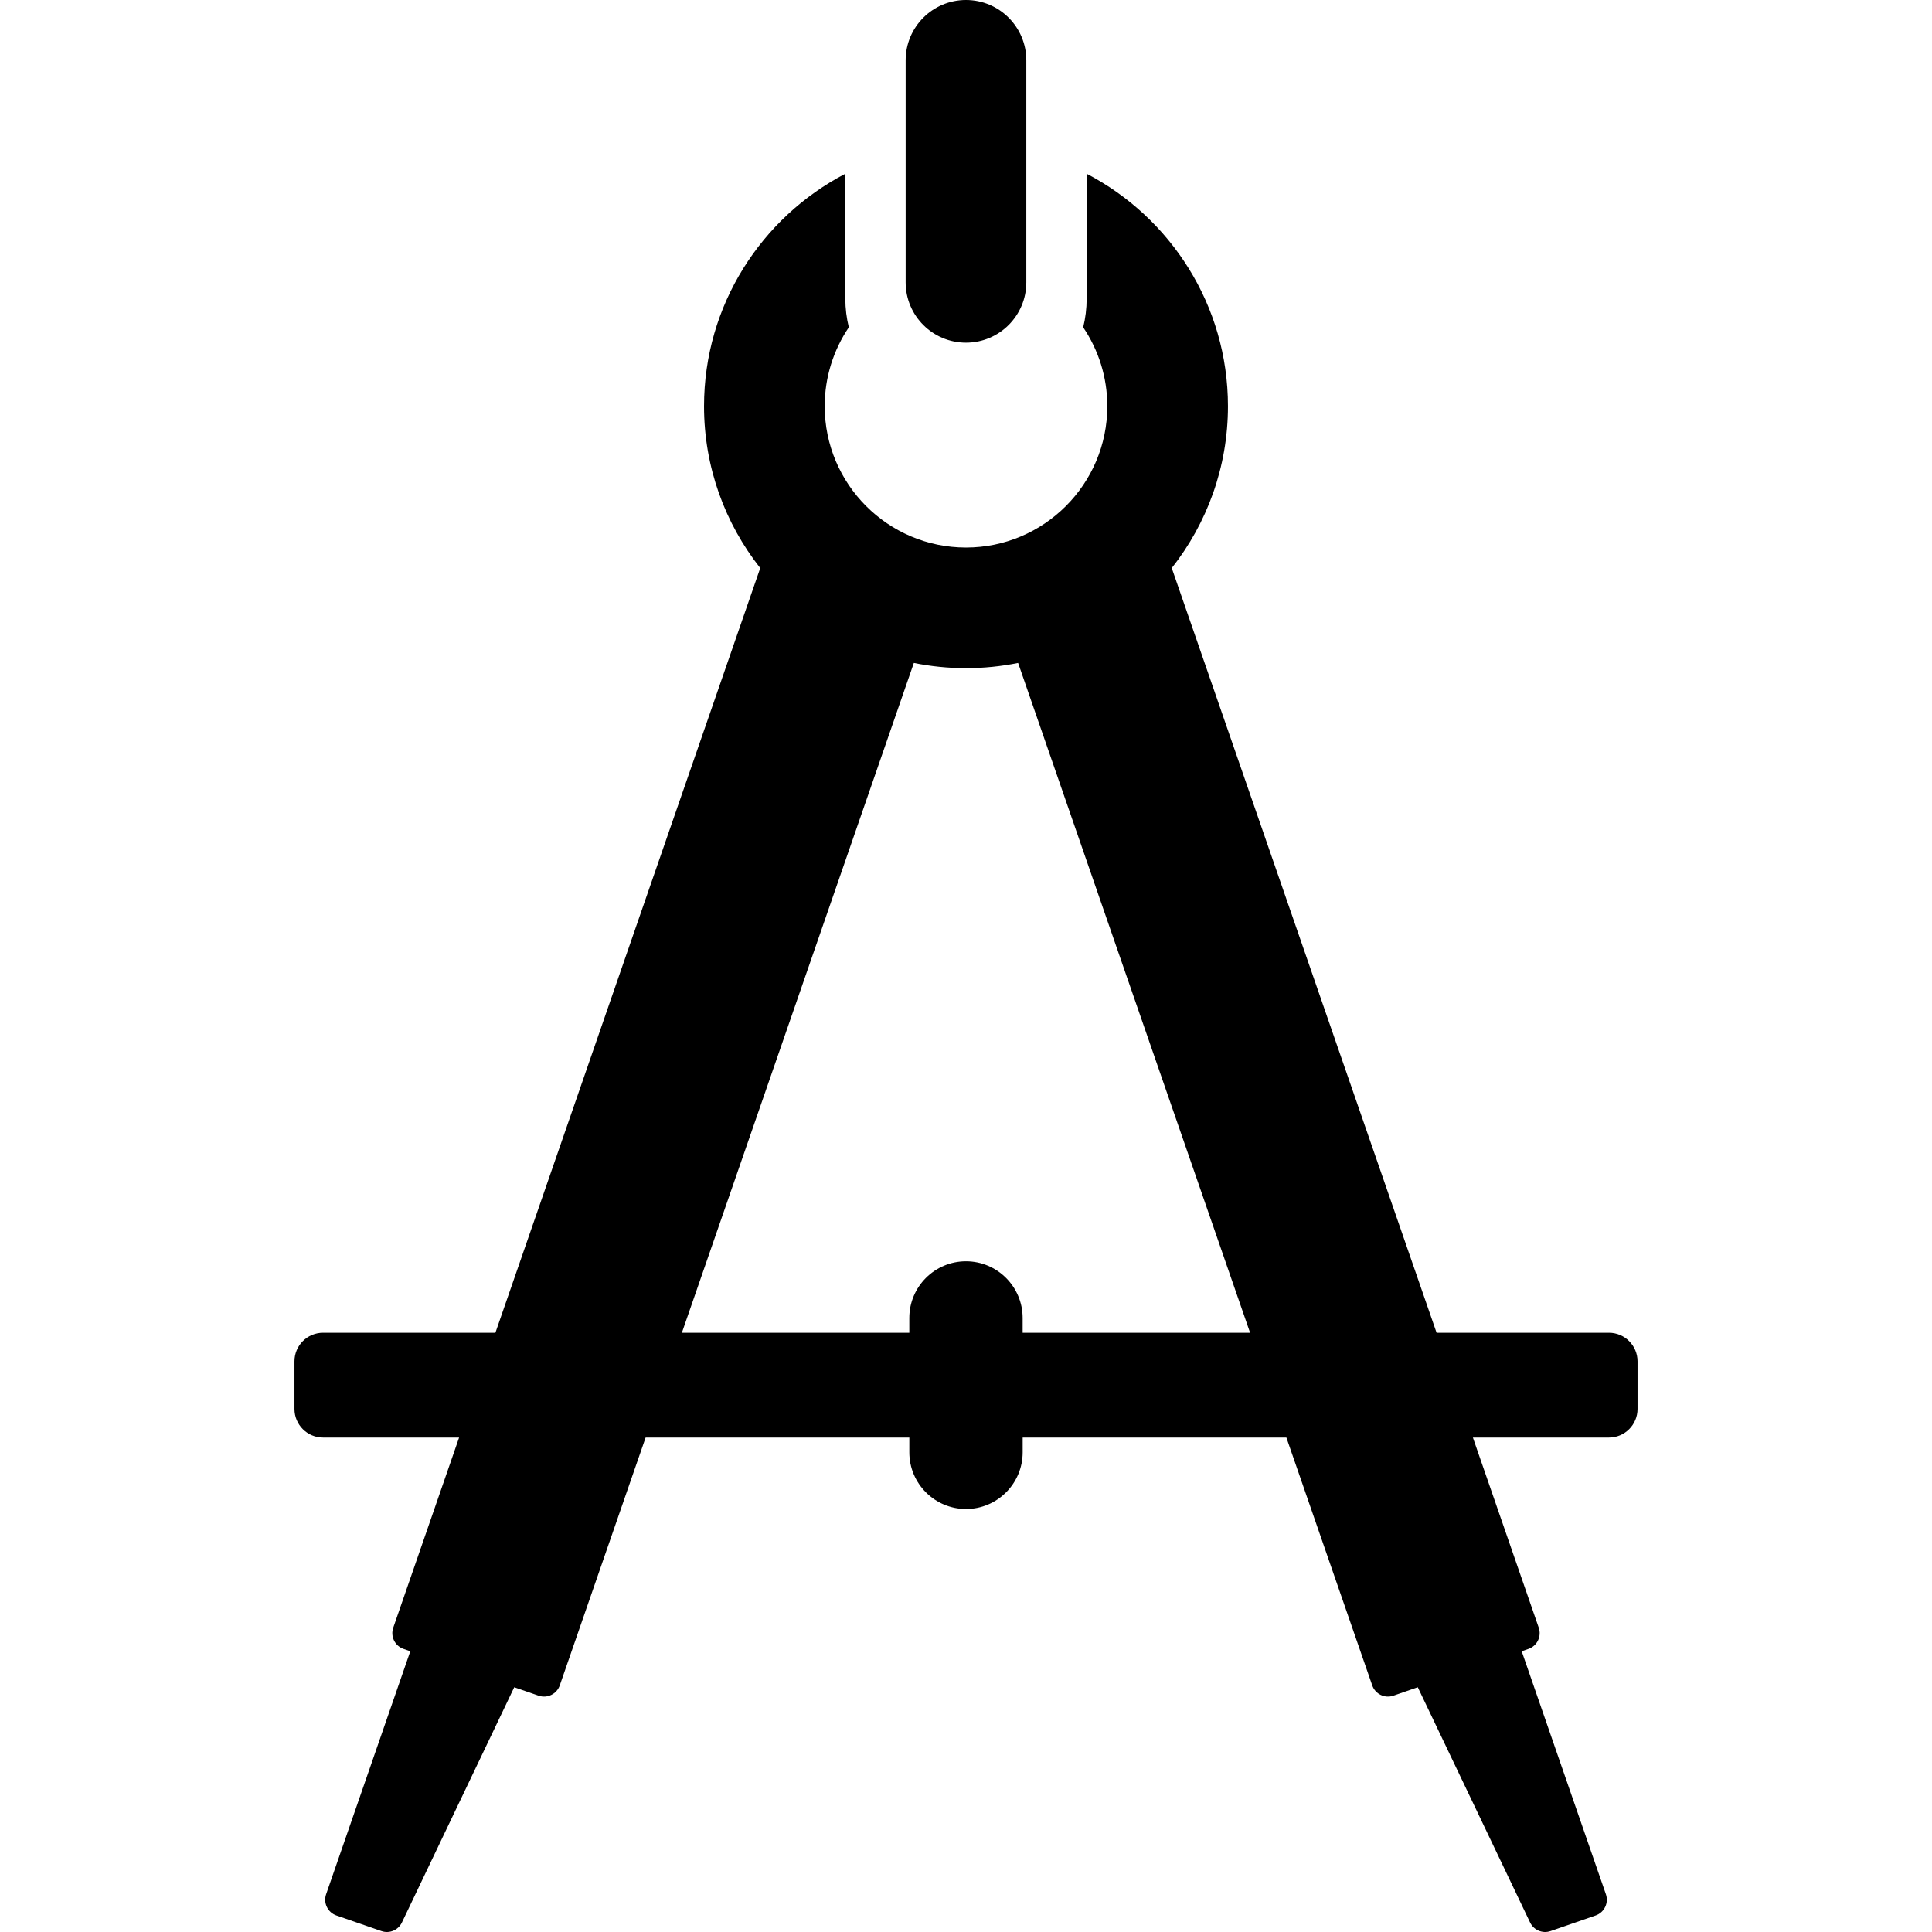 <?xml version="1.0" encoding="iso-8859-1"?>
<!-- Generator: Adobe Illustrator 16.0.0, SVG Export Plug-In . SVG Version: 6.00 Build 0)  -->
<!DOCTYPE svg PUBLIC "-//W3C//DTD SVG 1.1//EN" "http://www.w3.org/Graphics/SVG/1.1/DTD/svg11.dtd">
<svg version="1.1" id="Capa_1" xmlns="http://www.w3.org/2000/svg" xmlns:xlink="http://www.w3.org/1999/xlink" x="0px" y="0px"
	 width="388.384px" height="388.384px" viewBox="0 0 388.384 388.384" style="enable-background:new 0 0 388.384 388.384;"
	 xml:space="preserve">
<g>
	<g>
		<g>
			<path d="M194.188,68.884c6.7,0,12.129-5.43,12.129-12.126v-44.63c0-6.7-5.429-12.128-12.129-12.128S182.06,5.428,182.06,12.128
				v44.63C182.06,63.454,187.488,68.884,194.188,68.884z"/>
			<path d="M323.444,267.919h-34.652l-53.237-153.728c7.062-8.963,11.297-20.26,11.297-32.534c0-20.296-11.544-37.946-28.404-46.733
				v25.118c0,1.983-0.245,3.911-0.698,5.76c3.06,4.531,4.849,9.989,4.849,15.855c0,15.663-12.744,28.407-28.407,28.407
				c-15.661,0-28.405-12.744-28.405-28.407c0-5.867,1.789-11.324,4.848-15.856c-0.453-1.848-0.699-3.776-0.699-5.759v-25.12
				c-16.86,8.789-28.406,26.438-28.406,46.734c0,12.274,4.234,23.571,11.299,32.535L99.589,267.919H64.937
				c-3.167,0-5.743,2.577-5.743,5.745v9.574c0,3.168,2.576,5.746,5.743,5.746h27.355l-13.239,38.224
				c-0.605,1.75,0.322,3.659,2.07,4.265l1.359,0.472l-16.924,48.854c-0.604,1.75,0.322,3.658,2.071,4.267l9.05,3.133
				c1.609,0.559,3.383-0.183,4.118-1.724l22.578-47.295l4.891,1.693c1.747,0.605,3.658-0.32,4.264-2.068l17.256-49.819h53.014v2.97
				c0,6.28,5.109,11.392,11.392,11.392s11.393-5.11,11.393-11.392v-2.97h53.015l17.256,49.819c0.604,1.748,2.516,2.675,4.264,2.068
				l4.893-1.693l22.578,47.295c0.733,1.541,2.509,2.281,4.116,1.724l9.052-3.133c1.749-0.605,2.675-2.515,2.069-4.267
				l-16.924-48.854l1.359-0.472c1.748-0.604,2.676-2.514,2.068-4.265l-13.238-38.224h27.354c3.167,0,5.744-2.578,5.744-5.746v-9.574
				C329.188,270.496,326.611,267.919,323.444,267.919z M205.58,267.919v-2.972c0-6.281-5.107-11.394-11.392-11.394
				s-11.392,5.111-11.392,11.394v2.972h-45.72l46.633-134.651c3.387,0.688,6.891,1.05,10.478,1.05c3.589,0,7.092-0.362,10.479-1.05
				l46.635,134.651H205.58z"/>
		</g>
	</g>
</g>
<g>
</g>
<g>
</g>
<g>
</g>
<g>
</g>
<g>
</g>
<g>
</g>
<g>
</g>
<g>
</g>
<g>
</g>
<g>
</g>
<g>
</g>
<g>
</g>
<g>
</g>
<g>
</g>
<g>
</g>
</svg>
